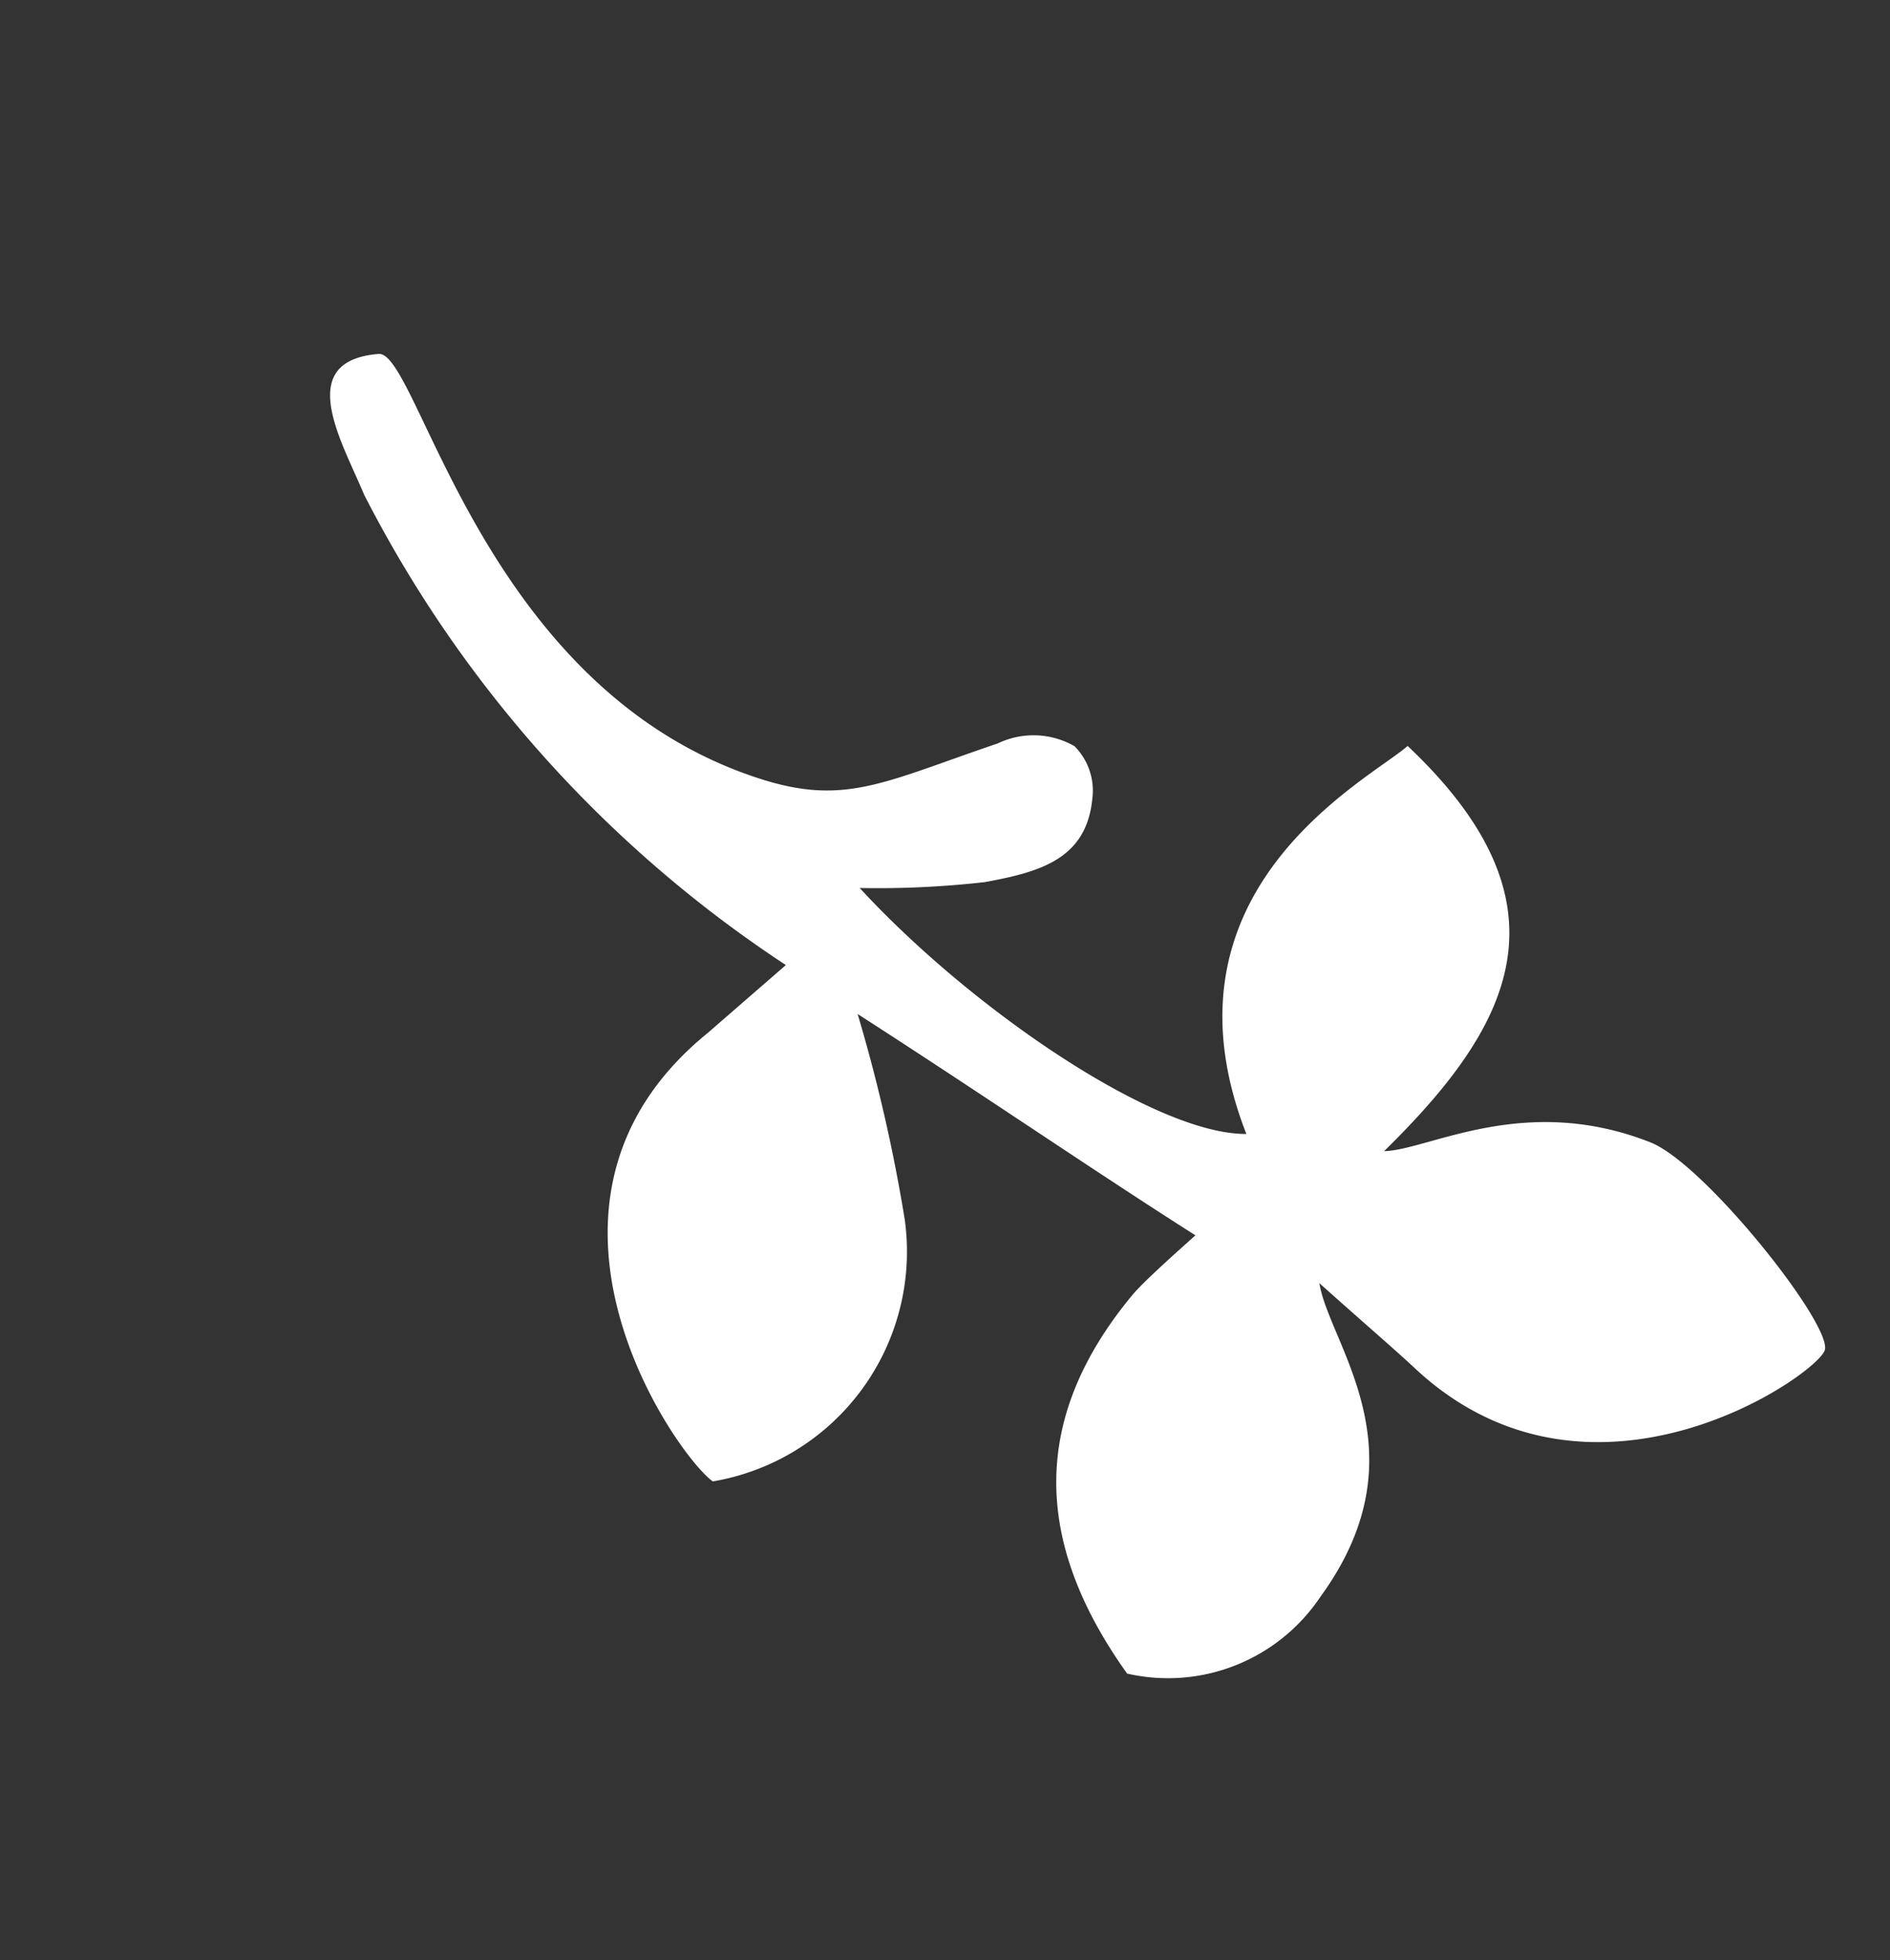 <svg xmlns="http://www.w3.org/2000/svg" width="29.387" height="30.471" viewBox="0 0 29.387 30.471">
  <rect x="0" y="0" width="29.387" height="30.471" fill="#333333" stroke="none"/>
  <g id="flower_shower02_6" transform="matrix(0.755, -0.656, 0.656, 0.755, 0, 10.314)">
    <g id="seibo_logo" data-name="seibo logo" transform="translate(0 0)">
      <path id="パス_8" data-name="パス 8" d="M4.541,11.551H6.148a19.214,19.214,0,0,1-.155-9.816C6.277.878,6.528-.562,7.6.23c.5.38-2.233,5.018.171,8.916.712,1.151,1.424,1.269,3.122,1.965a1.285,1.285,0,0,1,.873.814.98.98,0,0,1-.327.8c-.68.643-1.35.332-2.11-.118A14.775,14.775,0,0,1,7.8,11.4c.075,2.571.959,5.912,2.03,6.828,1.376-3.85,5.055-2.9,5.848-2.908.359,3.609-1.665,4.348-4.407,4.514.536.444,2.238.739,3.213,2.608.423.8.278,4.006-.07,4.22s-4.579-.246-4.991-3.931c-.048-.466-.139-1.071-.257-2.008-.509.814-.471,3.069-3.186,3.69A2.849,2.849,0,0,1,2.93,23.343c.241-2.528,1.494-3.984,3.909-4.386.278-.048,1.071-.054,1.36-.059-.536-1.8-1.071-3.861-1.708-6.041A25.481,25.481,0,0,1,4.948,15.75,3.622,3.622,0,0,1,.027,16.864C-.139,16.189.354,11.412,4.541,11.551Z" fill="#fff"/>
    </g>
  </g>
</svg>
